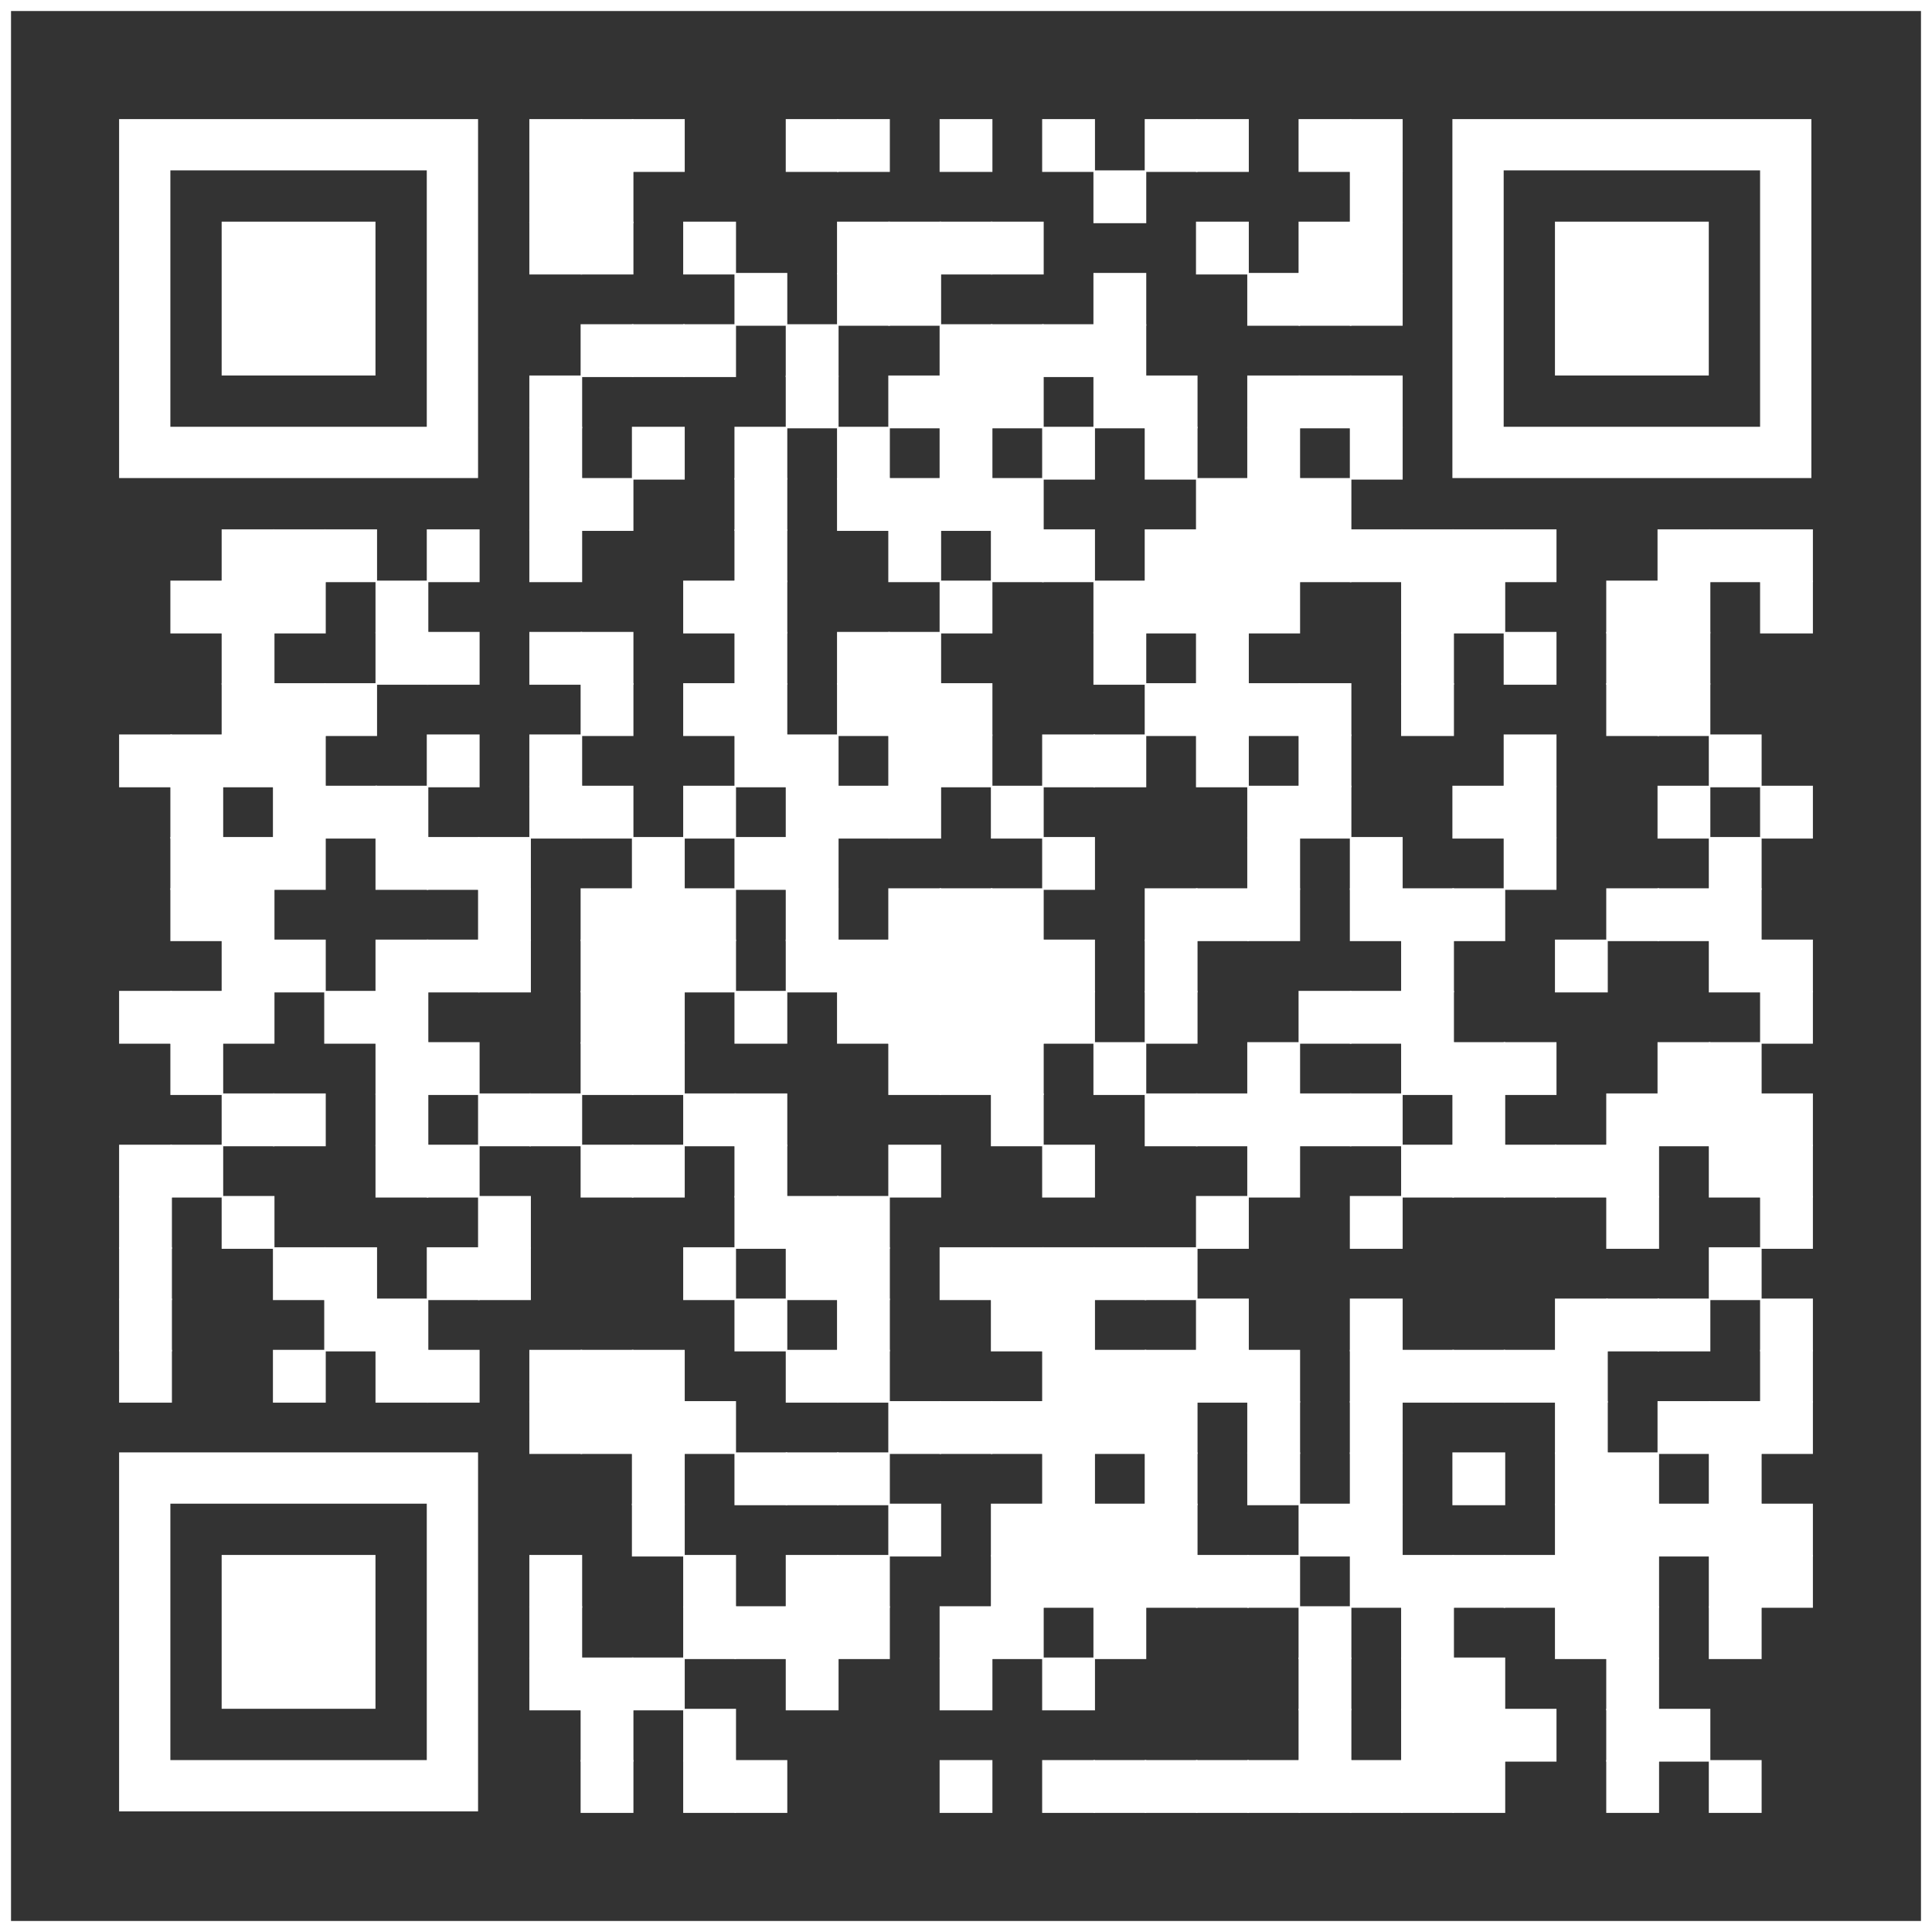 <?xml version="1.0" encoding="UTF-8"?> <svg xmlns="http://www.w3.org/2000/svg" id="Слой_1" data-name="Слой 1" viewBox="0 0 876 876"><rect x="0" y="0" width="876" height="876" fill="#333333" stroke="none"/><defs><style>.cls-1{fill:#fff;}.cls-2{fill:none;stroke:#fff;stroke-miterlimit:10;stroke-width:5px;}</style></defs><rect class="cls-1" x="240.01" y="54" width="23.95" height="23.95"></rect><rect class="cls-1" x="263.26" y="54" width="23.95" height="23.95"></rect><rect class="cls-1" x="286.52" y="54" width="23.95" height="23.95"></rect><rect class="cls-1" x="356.27" y="54" width="23.95" height="23.95"></rect><rect class="cls-1" x="379.52" y="54" width="23.95" height="23.95"></rect><rect class="cls-1" x="426.03" y="54" width="23.95" height="23.95"></rect><rect class="cls-1" x="472.53" y="54" width="23.95" height="23.95"></rect><rect class="cls-1" x="519.03" y="54" width="23.95" height="23.95"></rect><rect class="cls-1" x="542.28" y="54" width="23.95" height="23.95"></rect><rect class="cls-1" x="588.79" y="54" width="23.95" height="23.95"></rect><rect class="cls-1" x="612.04" y="54" width="23.95" height="23.95"></rect><rect class="cls-1" x="240.01" y="77.25" width="23.95" height="23.95"></rect><rect class="cls-1" x="263.26" y="77.25" width="23.95" height="23.95"></rect><rect class="cls-1" x="495.78" y="77.25" width="23.95" height="23.95"></rect><rect class="cls-1" x="612.04" y="77.25" width="23.95" height="23.95"></rect><rect class="cls-1" x="240.01" y="100.5" width="23.95" height="23.95"></rect><rect class="cls-1" x="263.26" y="100.5" width="23.95" height="23.95"></rect><rect class="cls-1" x="309.77" y="100.5" width="23.95" height="23.95"></rect><rect class="cls-1" x="379.52" y="100.5" width="23.95" height="23.95"></rect><rect class="cls-1" x="402.77" y="100.5" width="23.95" height="23.95"></rect><rect class="cls-1" x="426.03" y="100.5" width="23.95" height="23.95"></rect><rect class="cls-1" x="449.28" y="100.5" width="23.95" height="23.95"></rect><rect class="cls-1" x="542.28" y="100.5" width="23.95" height="23.95"></rect><rect class="cls-1" x="588.79" y="100.5" width="23.95" height="23.95"></rect><rect class="cls-1" x="612.04" y="100.5" width="23.95" height="23.95"></rect><rect class="cls-1" x="333.02" y="123.75" width="23.95" height="23.95"></rect><rect class="cls-1" x="379.52" y="123.75" width="23.95" height="23.95"></rect><rect class="cls-1" x="402.77" y="123.75" width="23.95" height="23.95"></rect><rect class="cls-1" x="495.78" y="123.75" width="23.95" height="23.95"></rect><rect class="cls-1" x="565.53" y="123.75" width="23.95" height="23.95"></rect><rect class="cls-1" x="588.79" y="123.75" width="23.95" height="23.95"></rect><rect class="cls-1" x="612.04" y="123.75" width="23.95" height="23.95"></rect><rect class="cls-1" x="263.26" y="147.01" width="23.95" height="23.95"></rect><rect class="cls-1" x="286.52" y="147.01" width="23.95" height="23.95"></rect><rect class="cls-1" x="309.77" y="147.01" width="23.95" height="23.95"></rect><rect class="cls-1" x="356.27" y="147.01" width="23.95" height="23.95"></rect><rect class="cls-1" x="426.03" y="147.01" width="23.95" height="23.95"></rect><rect class="cls-1" x="449.28" y="147.01" width="23.95" height="23.95"></rect><rect class="cls-1" x="472.53" y="147.01" width="23.95" height="23.95"></rect><rect class="cls-1" x="495.78" y="147.01" width="23.95" height="23.95"></rect><rect class="cls-1" x="240.01" y="170.26" width="23.95" height="23.95"></rect><rect class="cls-1" x="356.27" y="170.26" width="23.95" height="23.95"></rect><rect class="cls-1" x="402.77" y="170.26" width="23.95" height="23.95"></rect><rect class="cls-1" x="426.03" y="170.26" width="23.95" height="23.95"></rect><rect class="cls-1" x="449.28" y="170.26" width="23.95" height="23.95"></rect><rect class="cls-1" x="495.78" y="170.26" width="23.95" height="23.95"></rect><rect class="cls-1" x="519.03" y="170.26" width="23.95" height="23.95"></rect><rect class="cls-1" x="565.53" y="170.26" width="23.95" height="23.95"></rect><rect class="cls-1" x="588.79" y="170.26" width="23.95" height="23.95"></rect><rect class="cls-1" x="612.04" y="170.26" width="23.95" height="23.95"></rect><rect class="cls-1" x="240.01" y="193.51" width="23.95" height="23.95"></rect><rect class="cls-1" x="286.52" y="193.51" width="23.95" height="23.95"></rect><rect class="cls-1" x="333.02" y="193.51" width="23.95" height="23.95"></rect><rect class="cls-1" x="379.52" y="193.51" width="23.95" height="23.95"></rect><rect class="cls-1" x="426.03" y="193.51" width="23.95" height="23.95"></rect><rect class="cls-1" x="472.53" y="193.51" width="23.95" height="23.95"></rect><rect class="cls-1" x="519.03" y="193.51" width="23.95" height="23.95"></rect><rect class="cls-1" x="565.53" y="193.51" width="23.95" height="23.95"></rect><rect class="cls-1" x="612.04" y="193.51" width="23.95" height="23.95"></rect><rect class="cls-1" x="240.01" y="216.76" width="23.95" height="23.95"></rect><rect class="cls-1" x="263.26" y="216.76" width="23.95" height="23.95"></rect><rect class="cls-1" x="333.02" y="216.76" width="23.95" height="23.95"></rect><rect class="cls-1" x="379.52" y="216.76" width="23.95" height="23.95"></rect><rect class="cls-1" x="402.77" y="216.76" width="23.95" height="23.95"></rect><rect class="cls-1" x="426.03" y="216.76" width="23.95" height="23.95"></rect><rect class="cls-1" x="449.28" y="216.76" width="23.95" height="23.95"></rect><rect class="cls-1" x="542.28" y="216.76" width="23.95" height="23.95"></rect><rect class="cls-1" x="565.53" y="216.76" width="23.95" height="23.95"></rect><rect class="cls-1" x="588.79" y="216.76" width="23.95" height="23.95"></rect><rect class="cls-1" x="100.5" y="240.01" width="23.95" height="23.95"></rect><rect class="cls-1" x="123.75" y="240.01" width="23.95" height="23.95"></rect><rect class="cls-1" x="147.01" y="240.01" width="23.95" height="23.95"></rect><rect class="cls-1" x="193.51" y="240.01" width="23.95" height="23.95"></rect><rect class="cls-1" x="240.01" y="240.01" width="23.95" height="23.95"></rect><rect class="cls-1" x="333.02" y="240.01" width="23.95" height="23.95"></rect><rect class="cls-1" x="402.77" y="240.01" width="23.95" height="23.95"></rect><rect class="cls-1" x="449.28" y="240.01" width="23.95" height="23.95"></rect><rect class="cls-1" x="472.53" y="240.01" width="23.95" height="23.95"></rect><rect class="cls-1" x="519.03" y="240.01" width="23.95" height="23.95"></rect><rect class="cls-1" x="542.28" y="240.01" width="23.95" height="23.95"></rect><rect class="cls-1" x="565.53" y="240.01" width="23.95" height="23.95"></rect><rect class="cls-1" x="588.79" y="240.01" width="23.95" height="23.95"></rect><rect class="cls-1" x="612.04" y="240.01" width="23.95" height="23.95"></rect><rect class="cls-1" x="635.29" y="240.01" width="23.95" height="23.95"></rect><rect class="cls-1" x="658.54" y="240.01" width="23.95" height="23.95"></rect><rect class="cls-1" x="681.79" y="240.01" width="23.95" height="23.95"></rect><rect class="cls-1" x="751.55" y="240.01" width="23.95" height="23.95"></rect><rect class="cls-1" x="774.8" y="240.01" width="23.95" height="23.95"></rect><rect class="cls-1" x="798.05" y="240.01" width="23.95" height="23.95"></rect><rect class="cls-1" x="77.25" y="263.26" width="23.95" height="23.95"></rect><rect class="cls-1" x="100.5" y="263.26" width="23.95" height="23.95"></rect><rect class="cls-1" x="123.75" y="263.26" width="23.95" height="23.95"></rect><rect class="cls-1" x="170.26" y="263.26" width="23.95" height="23.95"></rect><rect class="cls-1" x="309.77" y="263.26" width="23.95" height="23.95"></rect><rect class="cls-1" x="333.02" y="263.26" width="23.95" height="23.95"></rect><rect class="cls-1" x="426.03" y="263.26" width="23.95" height="23.95"></rect><rect class="cls-1" x="495.78" y="263.26" width="23.95" height="23.95"></rect><rect class="cls-1" x="519.03" y="263.26" width="23.95" height="23.95"></rect><rect class="cls-1" x="542.28" y="263.26" width="23.95" height="23.95"></rect><rect class="cls-1" x="565.53" y="263.26" width="23.95" height="23.95"></rect><rect class="cls-1" x="635.29" y="263.26" width="23.95" height="23.95"></rect><rect class="cls-1" x="658.54" y="263.26" width="23.95" height="23.95"></rect><rect class="cls-1" x="728.3" y="263.26" width="23.95" height="23.95"></rect><rect class="cls-1" x="751.55" y="263.26" width="23.95" height="23.95"></rect><rect class="cls-1" x="798.05" y="263.26" width="23.95" height="23.95"></rect><rect class="cls-1" x="100.5" y="286.52" width="23.95" height="23.95"></rect><rect class="cls-1" x="170.26" y="286.52" width="23.95" height="23.95"></rect><rect class="cls-1" x="193.51" y="286.52" width="23.95" height="23.95"></rect><rect class="cls-1" x="240.01" y="286.52" width="23.95" height="23.95"></rect><rect class="cls-1" x="263.26" y="286.52" width="23.95" height="23.95"></rect><rect class="cls-1" x="333.02" y="286.52" width="23.95" height="23.95"></rect><rect class="cls-1" x="379.52" y="286.52" width="23.95" height="23.95"></rect><rect class="cls-1" x="402.77" y="286.52" width="23.95" height="23.95"></rect><rect class="cls-1" x="495.78" y="286.52" width="23.95" height="23.95"></rect><rect class="cls-1" x="542.28" y="286.52" width="23.95" height="23.95"></rect><rect class="cls-1" x="635.29" y="286.52" width="23.95" height="23.95"></rect><rect class="cls-1" x="681.79" y="286.52" width="23.95" height="23.95"></rect><rect class="cls-1" x="728.3" y="286.52" width="23.95" height="23.95"></rect><rect class="cls-1" x="751.55" y="286.52" width="23.95" height="23.95"></rect><rect class="cls-1" x="100.5" y="309.77" width="23.95" height="23.95"></rect><rect class="cls-1" x="123.75" y="309.77" width="23.95" height="23.95"></rect><rect class="cls-1" x="147.01" y="309.77" width="23.95" height="23.95"></rect><rect class="cls-1" x="263.26" y="309.77" width="23.95" height="23.95"></rect><rect class="cls-1" x="309.77" y="309.77" width="23.95" height="23.95"></rect><rect class="cls-1" x="333.02" y="309.77" width="23.95" height="23.95"></rect><rect class="cls-1" x="379.52" y="309.77" width="23.95" height="23.95"></rect><rect class="cls-1" x="402.77" y="309.77" width="23.95" height="23.95"></rect><rect class="cls-1" x="426.03" y="309.77" width="23.95" height="23.95"></rect><rect class="cls-1" x="519.03" y="309.77" width="23.95" height="23.95"></rect><rect class="cls-1" x="542.28" y="309.77" width="23.95" height="23.95"></rect><rect class="cls-1" x="565.53" y="309.77" width="23.95" height="23.95"></rect><rect class="cls-1" x="588.79" y="309.77" width="23.95" height="23.95"></rect><rect class="cls-1" x="635.29" y="309.77" width="23.95" height="23.95"></rect><rect class="cls-1" x="728.3" y="309.77" width="23.95" height="23.95"></rect><rect class="cls-1" x="751.55" y="309.77" width="23.95" height="23.95"></rect><rect class="cls-1" x="54" y="333.02" width="23.95" height="23.95"></rect><rect class="cls-1" x="77.25" y="333.02" width="23.95" height="23.95"></rect><rect class="cls-1" x="100.5" y="333.02" width="23.95" height="23.95"></rect><rect class="cls-1" x="123.75" y="333.02" width="23.95" height="23.95"></rect><rect class="cls-1" x="193.51" y="333.02" width="23.95" height="23.95"></rect><rect class="cls-1" x="240.01" y="333.02" width="23.95" height="23.95"></rect><rect class="cls-1" x="333.02" y="333.02" width="23.95" height="23.95"></rect><rect class="cls-1" x="356.27" y="333.02" width="23.95" height="23.95"></rect><rect class="cls-1" x="402.77" y="333.02" width="23.95" height="23.95"></rect><rect class="cls-1" x="426.03" y="333.02" width="23.95" height="23.95"></rect><rect class="cls-1" x="472.53" y="333.02" width="23.95" height="23.95"></rect><rect class="cls-1" x="495.78" y="333.02" width="23.95" height="23.95"></rect><rect class="cls-1" x="542.28" y="333.02" width="23.95" height="23.95"></rect><rect class="cls-1" x="588.79" y="333.02" width="23.95" height="23.95"></rect><rect class="cls-1" x="681.79" y="333.02" width="23.95" height="23.95"></rect><rect class="cls-1" x="774.8" y="333.02" width="23.95" height="23.95"></rect><rect class="cls-1" x="77.25" y="356.27" width="23.95" height="23.95"></rect><rect class="cls-1" x="123.75" y="356.27" width="23.95" height="23.95"></rect><rect class="cls-1" x="147.01" y="356.27" width="23.95" height="23.95"></rect><rect class="cls-1" x="170.26" y="356.27" width="23.95" height="23.95"></rect><rect class="cls-1" x="240.01" y="356.27" width="23.95" height="23.95"></rect><rect class="cls-1" x="263.26" y="356.27" width="23.95" height="23.95"></rect><rect class="cls-1" x="309.77" y="356.27" width="23.95" height="23.95"></rect><rect class="cls-1" x="356.27" y="356.27" width="23.95" height="23.95"></rect><rect class="cls-1" x="379.52" y="356.27" width="23.95" height="23.95"></rect><rect class="cls-1" x="402.77" y="356.27" width="23.95" height="23.95"></rect><rect class="cls-1" x="449.28" y="356.27" width="23.95" height="23.95"></rect><rect class="cls-1" x="565.53" y="356.27" width="23.95" height="23.95"></rect><rect class="cls-1" x="588.79" y="356.27" width="23.95" height="23.95"></rect><rect class="cls-1" x="658.54" y="356.27" width="23.95" height="23.95"></rect><rect class="cls-1" x="681.79" y="356.27" width="23.95" height="23.95"></rect><rect class="cls-1" x="751.55" y="356.27" width="23.95" height="23.95"></rect><rect class="cls-1" x="798.05" y="356.27" width="23.95" height="23.95"></rect><rect class="cls-1" x="77.25" y="379.52" width="23.95" height="23.95"></rect><rect class="cls-1" x="100.5" y="379.52" width="23.95" height="23.95"></rect><rect class="cls-1" x="123.75" y="379.52" width="23.95" height="23.95"></rect><rect class="cls-1" x="170.26" y="379.52" width="23.95" height="23.95"></rect><rect class="cls-1" x="193.51" y="379.52" width="23.95" height="23.95"></rect><rect class="cls-1" x="216.76" y="379.52" width="23.95" height="23.95"></rect><rect class="cls-1" x="286.52" y="379.52" width="23.95" height="23.95"></rect><rect class="cls-1" x="333.02" y="379.52" width="23.95" height="23.95"></rect><rect class="cls-1" x="356.27" y="379.52" width="23.95" height="23.95"></rect><rect class="cls-1" x="472.53" y="379.52" width="23.95" height="23.95"></rect><rect class="cls-1" x="565.53" y="379.52" width="23.95" height="23.95"></rect><rect class="cls-1" x="612.04" y="379.52" width="23.95" height="23.95"></rect><rect class="cls-1" x="681.79" y="379.52" width="23.95" height="23.95"></rect><rect class="cls-1" x="774.8" y="379.52" width="23.95" height="23.95"></rect><rect class="cls-1" x="77.25" y="402.77" width="23.95" height="23.95"></rect><rect class="cls-1" x="100.5" y="402.77" width="23.95" height="23.95"></rect><rect class="cls-1" x="216.76" y="402.77" width="23.95" height="23.95"></rect><rect class="cls-1" x="263.26" y="402.77" width="23.95" height="23.95"></rect><rect class="cls-1" x="286.52" y="402.77" width="23.95" height="23.95"></rect><rect class="cls-1" x="309.77" y="402.77" width="23.95" height="23.95"></rect><rect class="cls-1" x="356.27" y="402.77" width="23.95" height="23.95"></rect><rect class="cls-1" x="402.77" y="402.77" width="23.95" height="23.95"></rect><rect class="cls-1" x="426.03" y="402.77" width="23.95" height="23.95"></rect><rect class="cls-1" x="449.28" y="402.77" width="23.95" height="23.95"></rect><rect class="cls-1" x="519.03" y="402.77" width="23.95" height="23.95"></rect><rect class="cls-1" x="542.28" y="402.77" width="23.95" height="23.95"></rect><rect class="cls-1" x="565.53" y="402.77" width="23.95" height="23.95"></rect><rect class="cls-1" x="612.04" y="402.77" width="23.95" height="23.95"></rect><rect class="cls-1" x="635.29" y="402.77" width="23.95" height="23.95"></rect><rect class="cls-1" x="658.54" y="402.77" width="23.95" height="23.95"></rect><rect class="cls-1" x="728.3" y="402.77" width="23.95" height="23.95"></rect><rect class="cls-1" x="751.55" y="402.77" width="23.95" height="23.95"></rect><rect class="cls-1" x="774.8" y="402.77" width="23.95" height="23.95"></rect><rect class="cls-1" x="100.5" y="426.03" width="23.95" height="23.95"></rect><rect class="cls-1" x="123.75" y="426.03" width="23.95" height="23.95"></rect><rect class="cls-1" x="170.26" y="426.03" width="23.95" height="23.95"></rect><rect class="cls-1" x="193.51" y="426.03" width="23.95" height="23.95"></rect><rect class="cls-1" x="216.76" y="426.03" width="23.95" height="23.95"></rect><rect class="cls-1" x="263.26" y="426.03" width="23.95" height="23.95"></rect><rect class="cls-1" x="286.52" y="426.03" width="23.95" height="23.95"></rect><rect class="cls-1" x="309.77" y="426.03" width="23.95" height="23.95"></rect><rect class="cls-1" x="356.27" y="426.03" width="23.95" height="23.95"></rect><rect class="cls-1" x="379.52" y="426.03" width="23.95" height="23.95"></rect><rect class="cls-1" x="402.77" y="426.03" width="23.95" height="23.95"></rect><rect class="cls-1" x="426.03" y="426.03" width="23.95" height="23.95"></rect><rect class="cls-1" x="449.28" y="426.03" width="23.95" height="23.95"></rect><rect class="cls-1" x="472.53" y="426.03" width="23.95" height="23.95"></rect><rect class="cls-1" x="519.03" y="426.03" width="23.95" height="23.95"></rect><rect class="cls-1" x="635.29" y="426.03" width="23.95" height="23.95"></rect><rect class="cls-1" x="705.04" y="426.03" width="23.95" height="23.95"></rect><rect class="cls-1" x="774.8" y="426.03" width="23.95" height="23.95"></rect><rect class="cls-1" x="798.05" y="426.03" width="23.95" height="23.95"></rect><rect class="cls-1" x="54" y="449.28" width="23.95" height="23.95"></rect><rect class="cls-1" x="77.25" y="449.28" width="23.95" height="23.95"></rect><rect class="cls-1" x="100.5" y="449.28" width="23.95" height="23.95"></rect><rect class="cls-1" x="147.01" y="449.28" width="23.95" height="23.95"></rect><rect class="cls-1" x="170.26" y="449.28" width="23.95" height="23.95"></rect><rect class="cls-1" x="263.26" y="449.28" width="23.95" height="23.95"></rect><rect class="cls-1" x="286.52" y="449.28" width="23.95" height="23.95"></rect><rect class="cls-1" x="333.02" y="449.28" width="23.95" height="23.95"></rect><rect class="cls-1" x="379.52" y="449.28" width="23.95" height="23.95"></rect><rect class="cls-1" x="402.77" y="449.28" width="23.95" height="23.95"></rect><rect class="cls-1" x="426.03" y="449.28" width="23.95" height="23.95"></rect><rect class="cls-1" x="449.28" y="449.28" width="23.95" height="23.95"></rect><rect class="cls-1" x="472.53" y="449.28" width="23.95" height="23.95"></rect><rect class="cls-1" x="519.03" y="449.28" width="23.95" height="23.95"></rect><rect class="cls-1" x="588.79" y="449.28" width="23.95" height="23.95"></rect><rect class="cls-1" x="612.04" y="449.28" width="23.95" height="23.95"></rect><rect class="cls-1" x="635.29" y="449.28" width="23.95" height="23.95"></rect><rect class="cls-1" x="798.05" y="449.28" width="23.95" height="23.95"></rect><rect class="cls-1" x="77.25" y="472.53" width="23.95" height="23.95"></rect><rect class="cls-1" x="170.26" y="472.53" width="23.95" height="23.95"></rect><rect class="cls-1" x="193.51" y="472.53" width="23.95" height="23.95"></rect><rect class="cls-1" x="263.26" y="472.53" width="23.95" height="23.95"></rect><rect class="cls-1" x="286.52" y="472.53" width="23.95" height="23.95"></rect><rect class="cls-1" x="402.77" y="472.53" width="23.95" height="23.95"></rect><rect class="cls-1" x="426.03" y="472.53" width="23.95" height="23.95"></rect><rect class="cls-1" x="449.28" y="472.53" width="23.95" height="23.95"></rect><rect class="cls-1" x="495.78" y="472.53" width="23.95" height="23.95"></rect><rect class="cls-1" x="565.53" y="472.53" width="23.95" height="23.95"></rect><rect class="cls-1" x="635.29" y="472.53" width="23.95" height="23.95"></rect><rect class="cls-1" x="658.54" y="472.53" width="23.95" height="23.95"></rect><rect class="cls-1" x="681.79" y="472.53" width="23.95" height="23.95"></rect><rect class="cls-1" x="751.55" y="472.53" width="23.95" height="23.95"></rect><rect class="cls-1" x="774.8" y="472.53" width="23.95" height="23.95"></rect><rect class="cls-1" x="100.5" y="495.78" width="23.95" height="23.95"></rect><rect class="cls-1" x="123.75" y="495.78" width="23.95" height="23.95"></rect><rect class="cls-1" x="170.26" y="495.78" width="23.95" height="23.95"></rect><rect class="cls-1" x="216.76" y="495.78" width="23.95" height="23.95"></rect><rect class="cls-1" x="240.01" y="495.78" width="23.95" height="23.95"></rect><rect class="cls-1" x="309.77" y="495.78" width="23.95" height="23.95"></rect><rect class="cls-1" x="333.02" y="495.78" width="23.95" height="23.95"></rect><rect class="cls-1" x="449.28" y="495.78" width="23.95" height="23.95"></rect><rect class="cls-1" x="519.03" y="495.78" width="23.95" height="23.95"></rect><rect class="cls-1" x="542.28" y="495.78" width="23.95" height="23.95"></rect><rect class="cls-1" x="565.53" y="495.78" width="23.95" height="23.95"></rect><rect class="cls-1" x="588.79" y="495.78" width="23.95" height="23.95"></rect><rect class="cls-1" x="612.04" y="495.78" width="23.95" height="23.95"></rect><rect class="cls-1" x="658.54" y="495.78" width="23.95" height="23.95"></rect><rect class="cls-1" x="728.3" y="495.78" width="23.95" height="23.95"></rect><rect class="cls-1" x="751.55" y="495.78" width="23.95" height="23.95"></rect><rect class="cls-1" x="774.8" y="495.78" width="23.95" height="23.95"></rect><rect class="cls-1" x="798.05" y="495.78" width="23.95" height="23.95"></rect><rect class="cls-1" x="54" y="519.03" width="23.95" height="23.95"></rect><rect class="cls-1" x="77.25" y="519.03" width="23.95" height="23.95"></rect><rect class="cls-1" x="170.26" y="519.03" width="23.95" height="23.95"></rect><rect class="cls-1" x="193.51" y="519.03" width="23.95" height="23.95"></rect><rect class="cls-1" x="263.26" y="519.03" width="23.95" height="23.95"></rect><rect class="cls-1" x="286.52" y="519.03" width="23.95" height="23.95"></rect><rect class="cls-1" x="333.02" y="519.03" width="23.95" height="23.95"></rect><rect class="cls-1" x="402.77" y="519.03" width="23.95" height="23.95"></rect><rect class="cls-1" x="472.53" y="519.03" width="23.95" height="23.95"></rect><rect class="cls-1" x="565.53" y="519.03" width="23.95" height="23.95"></rect><rect class="cls-1" x="635.29" y="519.03" width="23.95" height="23.95"></rect><rect class="cls-1" x="658.54" y="519.03" width="23.95" height="23.95"></rect><rect class="cls-1" x="681.79" y="519.03" width="23.95" height="23.95"></rect><rect class="cls-1" x="705.04" y="519.03" width="23.95" height="23.95"></rect><rect class="cls-1" x="728.3" y="519.03" width="23.95" height="23.95"></rect><rect class="cls-1" x="774.8" y="519.03" width="23.95" height="23.95"></rect><rect class="cls-1" x="798.05" y="519.03" width="23.95" height="23.95"></rect><rect class="cls-1" x="54" y="542.28" width="23.95" height="23.95"></rect><rect class="cls-1" x="100.5" y="542.28" width="23.95" height="23.95"></rect><rect class="cls-1" x="216.76" y="542.28" width="23.95" height="23.95"></rect><rect class="cls-1" x="333.02" y="542.28" width="23.95" height="23.95"></rect><rect class="cls-1" x="356.27" y="542.28" width="23.95" height="23.95"></rect><rect class="cls-1" x="379.52" y="542.28" width="23.95" height="23.95"></rect><rect class="cls-1" x="542.28" y="542.28" width="23.95" height="23.95"></rect><rect class="cls-1" x="612.04" y="542.28" width="23.95" height="23.95"></rect><rect class="cls-1" x="728.3" y="542.28" width="23.95" height="23.95"></rect><rect class="cls-1" x="798.05" y="542.28" width="23.95" height="23.95"></rect><rect class="cls-1" x="54" y="565.53" width="23.95" height="23.95"></rect><rect class="cls-1" x="123.75" y="565.53" width="23.95" height="23.95"></rect><rect class="cls-1" x="147.01" y="565.53" width="23.95" height="23.95"></rect><rect class="cls-1" x="193.51" y="565.53" width="23.95" height="23.95"></rect><rect class="cls-1" x="216.76" y="565.53" width="23.95" height="23.95"></rect><rect class="cls-1" x="309.77" y="565.53" width="23.95" height="23.95"></rect><rect class="cls-1" x="356.27" y="565.53" width="23.95" height="23.95"></rect><rect class="cls-1" x="379.52" y="565.53" width="23.95" height="23.95"></rect><rect class="cls-1" x="426.03" y="565.53" width="23.95" height="23.95"></rect><rect class="cls-1" x="449.28" y="565.53" width="23.95" height="23.95"></rect><rect class="cls-1" x="472.53" y="565.53" width="23.95" height="23.95"></rect><rect class="cls-1" x="495.78" y="565.53" width="23.95" height="23.95"></rect><rect class="cls-1" x="519.03" y="565.53" width="23.95" height="23.95"></rect><rect class="cls-1" x="774.8" y="565.53" width="23.95" height="23.95"></rect><rect class="cls-1" x="54" y="588.79" width="23.95" height="23.95"></rect><rect class="cls-1" x="147.01" y="588.79" width="23.95" height="23.95"></rect><rect class="cls-1" x="170.26" y="588.79" width="23.95" height="23.95"></rect><rect class="cls-1" x="333.02" y="588.79" width="23.95" height="23.95"></rect><rect class="cls-1" x="379.52" y="588.79" width="23.95" height="23.95"></rect><rect class="cls-1" x="449.28" y="588.79" width="23.95" height="23.95"></rect><rect class="cls-1" x="472.53" y="588.79" width="23.95" height="23.95"></rect><rect class="cls-1" x="542.28" y="588.79" width="23.95" height="23.95"></rect><rect class="cls-1" x="612.04" y="588.79" width="23.95" height="23.95"></rect><rect class="cls-1" x="705.04" y="588.79" width="23.95" height="23.95"></rect><rect class="cls-1" x="728.3" y="588.79" width="23.95" height="23.95"></rect><rect class="cls-1" x="751.55" y="588.79" width="23.95" height="23.95"></rect><rect class="cls-1" x="798.05" y="588.79" width="23.95" height="23.95"></rect><rect class="cls-1" x="54" y="612.04" width="23.95" height="23.95"></rect><rect class="cls-1" x="123.75" y="612.04" width="23.95" height="23.95"></rect><rect class="cls-1" x="170.26" y="612.04" width="23.95" height="23.95"></rect><rect class="cls-1" x="193.51" y="612.04" width="23.95" height="23.95"></rect><rect class="cls-1" x="240.01" y="612.04" width="23.95" height="23.95"></rect><rect class="cls-1" x="263.26" y="612.04" width="23.95" height="23.95"></rect><rect class="cls-1" x="286.52" y="612.04" width="23.95" height="23.95"></rect><rect class="cls-1" x="356.27" y="612.04" width="23.95" height="23.95"></rect><rect class="cls-1" x="379.52" y="612.04" width="23.95" height="23.95"></rect><rect class="cls-1" x="472.53" y="612.04" width="23.95" height="23.95"></rect><rect class="cls-1" x="495.78" y="612.04" width="23.95" height="23.95"></rect><rect class="cls-1" x="519.03" y="612.04" width="23.95" height="23.95"></rect><rect class="cls-1" x="542.28" y="612.04" width="23.95" height="23.95"></rect><rect class="cls-1" x="565.53" y="612.04" width="23.95" height="23.95"></rect><rect class="cls-1" x="612.04" y="612.04" width="23.95" height="23.95"></rect><rect class="cls-1" x="635.29" y="612.04" width="23.95" height="23.95"></rect><rect class="cls-1" x="658.54" y="612.04" width="23.95" height="23.95"></rect><rect class="cls-1" x="681.79" y="612.04" width="23.95" height="23.95"></rect><rect class="cls-1" x="705.04" y="612.04" width="23.95" height="23.95"></rect><rect class="cls-1" x="798.05" y="612.04" width="23.95" height="23.95"></rect><rect class="cls-1" x="240.01" y="635.29" width="23.95" height="23.95"></rect><rect class="cls-1" x="263.26" y="635.29" width="23.95" height="23.95"></rect><rect class="cls-1" x="286.52" y="635.29" width="23.95" height="23.95"></rect><rect class="cls-1" x="309.77" y="635.29" width="23.95" height="23.95"></rect><rect class="cls-1" x="402.77" y="635.29" width="23.95" height="23.95"></rect><rect class="cls-1" x="426.03" y="635.29" width="23.95" height="23.95"></rect><rect class="cls-1" x="449.28" y="635.29" width="23.95" height="23.95"></rect><rect class="cls-1" x="472.53" y="635.29" width="23.95" height="23.95"></rect><rect class="cls-1" x="495.78" y="635.29" width="23.95" height="23.95"></rect><rect class="cls-1" x="519.03" y="635.29" width="23.95" height="23.95"></rect><rect class="cls-1" x="565.53" y="635.29" width="23.95" height="23.95"></rect><rect class="cls-1" x="612.04" y="635.29" width="23.95" height="23.95"></rect><rect class="cls-1" x="705.04" y="635.29" width="23.95" height="23.95"></rect><rect class="cls-1" x="751.55" y="635.29" width="23.95" height="23.95"></rect><rect class="cls-1" x="774.8" y="635.29" width="23.95" height="23.95"></rect><rect class="cls-1" x="798.05" y="635.29" width="23.95" height="23.95"></rect><rect class="cls-1" x="286.52" y="658.54" width="23.95" height="23.95"></rect><rect class="cls-1" x="333.02" y="658.54" width="23.95" height="23.95"></rect><rect class="cls-1" x="356.27" y="658.54" width="23.95" height="23.95"></rect><rect class="cls-1" x="379.52" y="658.54" width="23.95" height="23.95"></rect><rect class="cls-1" x="472.53" y="658.54" width="23.95" height="23.95"></rect><rect class="cls-1" x="519.03" y="658.54" width="23.95" height="23.95"></rect><rect class="cls-1" x="565.53" y="658.54" width="23.95" height="23.95"></rect><rect class="cls-1" x="612.04" y="658.54" width="23.95" height="23.95"></rect><rect class="cls-1" x="658.54" y="658.54" width="23.95" height="23.95"></rect><rect class="cls-1" x="705.04" y="658.54" width="23.95" height="23.95"></rect><rect class="cls-1" x="728.3" y="658.54" width="23.95" height="23.95"></rect><rect class="cls-1" x="774.8" y="658.54" width="23.95" height="23.95"></rect><rect class="cls-1" x="286.52" y="681.79" width="23.95" height="23.95"></rect><rect class="cls-1" x="402.77" y="681.79" width="23.95" height="23.95"></rect><rect class="cls-1" x="449.28" y="681.79" width="23.95" height="23.95"></rect><rect class="cls-1" x="472.53" y="681.79" width="23.95" height="23.95"></rect><rect class="cls-1" x="495.78" y="681.79" width="23.95" height="23.95"></rect><rect class="cls-1" x="519.03" y="681.79" width="23.95" height="23.95"></rect><rect class="cls-1" x="588.79" y="681.79" width="23.95" height="23.95"></rect><rect class="cls-1" x="612.04" y="681.79" width="23.95" height="23.95"></rect><rect class="cls-1" x="705.04" y="681.79" width="23.95" height="23.95"></rect><rect class="cls-1" x="728.3" y="681.79" width="23.95" height="23.95"></rect><rect class="cls-1" x="751.55" y="681.79" width="23.95" height="23.95"></rect><rect class="cls-1" x="774.8" y="681.79" width="23.95" height="23.95"></rect><rect class="cls-1" x="798.05" y="681.79" width="23.95" height="23.95"></rect><rect class="cls-1" x="240.01" y="705.04" width="23.95" height="23.95"></rect><rect class="cls-1" x="309.77" y="705.04" width="23.95" height="23.95"></rect><rect class="cls-1" x="356.27" y="705.04" width="23.95" height="23.95"></rect><rect class="cls-1" x="379.52" y="705.04" width="23.95" height="23.95"></rect><rect class="cls-1" x="449.28" y="705.04" width="23.95" height="23.95"></rect><rect class="cls-1" x="472.53" y="705.04" width="23.95" height="23.95"></rect><rect class="cls-1" x="495.78" y="705.04" width="23.95" height="23.95"></rect><rect class="cls-1" x="519.03" y="705.04" width="23.95" height="23.95"></rect><rect class="cls-1" x="542.28" y="705.04" width="23.95" height="23.95"></rect><rect class="cls-1" x="565.53" y="705.04" width="23.95" height="23.95"></rect><rect class="cls-1" x="612.04" y="705.04" width="23.95" height="23.95"></rect><rect class="cls-1" x="635.29" y="705.04" width="23.95" height="23.95"></rect><rect class="cls-1" x="658.54" y="705.04" width="23.95" height="23.95"></rect><rect class="cls-1" x="681.79" y="705.04" width="23.95" height="23.95"></rect><rect class="cls-1" x="705.04" y="705.04" width="23.95" height="23.95"></rect><rect class="cls-1" x="728.3" y="705.04" width="23.95" height="23.95"></rect><rect class="cls-1" x="774.8" y="705.04" width="23.95" height="23.95"></rect><rect class="cls-1" x="798.05" y="705.04" width="23.95" height="23.95"></rect><rect class="cls-1" x="240.01" y="728.3" width="23.95" height="23.95"></rect><rect class="cls-1" x="309.77" y="728.3" width="23.95" height="23.95"></rect><rect class="cls-1" x="333.02" y="728.3" width="23.95" height="23.95"></rect><rect class="cls-1" x="356.27" y="728.3" width="23.95" height="23.95"></rect><rect class="cls-1" x="379.52" y="728.3" width="23.95" height="23.95"></rect><rect class="cls-1" x="426.03" y="728.3" width="23.95" height="23.95"></rect><rect class="cls-1" x="449.28" y="728.3" width="23.95" height="23.95"></rect><rect class="cls-1" x="495.78" y="728.3" width="23.95" height="23.95"></rect><rect class="cls-1" x="588.79" y="728.3" width="23.95" height="23.95"></rect><rect class="cls-1" x="635.29" y="728.3" width="23.95" height="23.95"></rect><rect class="cls-1" x="705.04" y="728.3" width="23.95" height="23.95"></rect><rect class="cls-1" x="728.3" y="728.3" width="23.95" height="23.95"></rect><rect class="cls-1" x="774.8" y="728.3" width="23.95" height="23.95"></rect><rect class="cls-1" x="240.01" y="751.55" width="23.95" height="23.95"></rect><rect class="cls-1" x="263.26" y="751.55" width="23.95" height="23.95"></rect><rect class="cls-1" x="286.52" y="751.55" width="23.95" height="23.95"></rect><rect class="cls-1" x="356.27" y="751.55" width="23.95" height="23.95"></rect><rect class="cls-1" x="426.03" y="751.55" width="23.95" height="23.95"></rect><rect class="cls-1" x="472.53" y="751.55" width="23.95" height="23.95"></rect><rect class="cls-1" x="588.79" y="751.55" width="23.95" height="23.95"></rect><rect class="cls-1" x="635.29" y="751.55" width="23.95" height="23.95"></rect><rect class="cls-1" x="658.54" y="751.55" width="23.95" height="23.95"></rect><rect class="cls-1" x="728.3" y="751.55" width="23.95" height="23.95"></rect><rect class="cls-1" x="263.26" y="774.8" width="23.95" height="23.95"></rect><rect class="cls-1" x="309.77" y="774.8" width="23.95" height="23.95"></rect><rect class="cls-1" x="588.79" y="774.8" width="23.95" height="23.95"></rect><rect class="cls-1" x="635.29" y="774.8" width="23.95" height="23.95"></rect><rect class="cls-1" x="658.54" y="774.8" width="23.95" height="23.95"></rect><rect class="cls-1" x="681.79" y="774.8" width="23.95" height="23.95"></rect><rect class="cls-1" x="728.3" y="774.8" width="23.95" height="23.95"></rect><rect class="cls-1" x="751.55" y="774.8" width="23.95" height="23.95"></rect><rect class="cls-1" x="263.26" y="798.05" width="23.95" height="23.95"></rect><rect class="cls-1" x="309.77" y="798.05" width="23.95" height="23.95"></rect><rect class="cls-1" x="333.02" y="798.05" width="23.95" height="23.95"></rect><rect class="cls-1" x="426.03" y="798.05" width="23.95" height="23.95"></rect><rect class="cls-1" x="472.53" y="798.05" width="23.95" height="23.95"></rect><rect class="cls-1" x="495.78" y="798.05" width="23.95" height="23.95"></rect><rect class="cls-1" x="519.03" y="798.05" width="23.95" height="23.95"></rect><rect class="cls-1" x="542.28" y="798.05" width="23.95" height="23.95"></rect><rect class="cls-1" x="565.53" y="798.05" width="23.95" height="23.95"></rect><rect class="cls-1" x="588.79" y="798.05" width="23.95" height="23.95"></rect><rect class="cls-1" x="612.04" y="798.05" width="23.95" height="23.95"></rect><rect class="cls-1" x="635.29" y="798.05" width="23.95" height="23.95"></rect><rect class="cls-1" x="658.54" y="798.05" width="23.95" height="23.95"></rect><rect class="cls-1" x="728.3" y="798.05" width="23.95" height="23.95"></rect><rect class="cls-1" x="774.8" y="798.05" width="23.95" height="23.95"></rect><path class="cls-1" d="M60,60V222.76H222.76V60ZM199.51,199.51H83.25V83.25H199.51Z" transform="translate(-6 -6)"></path><path class="cls-1" d="M664.54,60V222.76H827.3V60ZM804.05,199.51H687.79V83.25H804.05Z" transform="translate(-6 -6)"></path><path class="cls-1" d="M60,664.54V827.3H222.76V664.54ZM199.51,804.05H83.25V687.79H199.51Z" transform="translate(-6 -6)"></path><rect class="cls-1" x="100.5" y="100.5" width="69.75" height="69.75"></rect><rect class="cls-1" x="705.04" y="100.5" width="69.75" height="69.75"></rect><rect class="cls-1" x="100.5" y="705.04" width="69.75" height="69.75"></rect><rect class="cls-2" x="2.5" y="2.5" width="871" height="871"></rect></svg> 